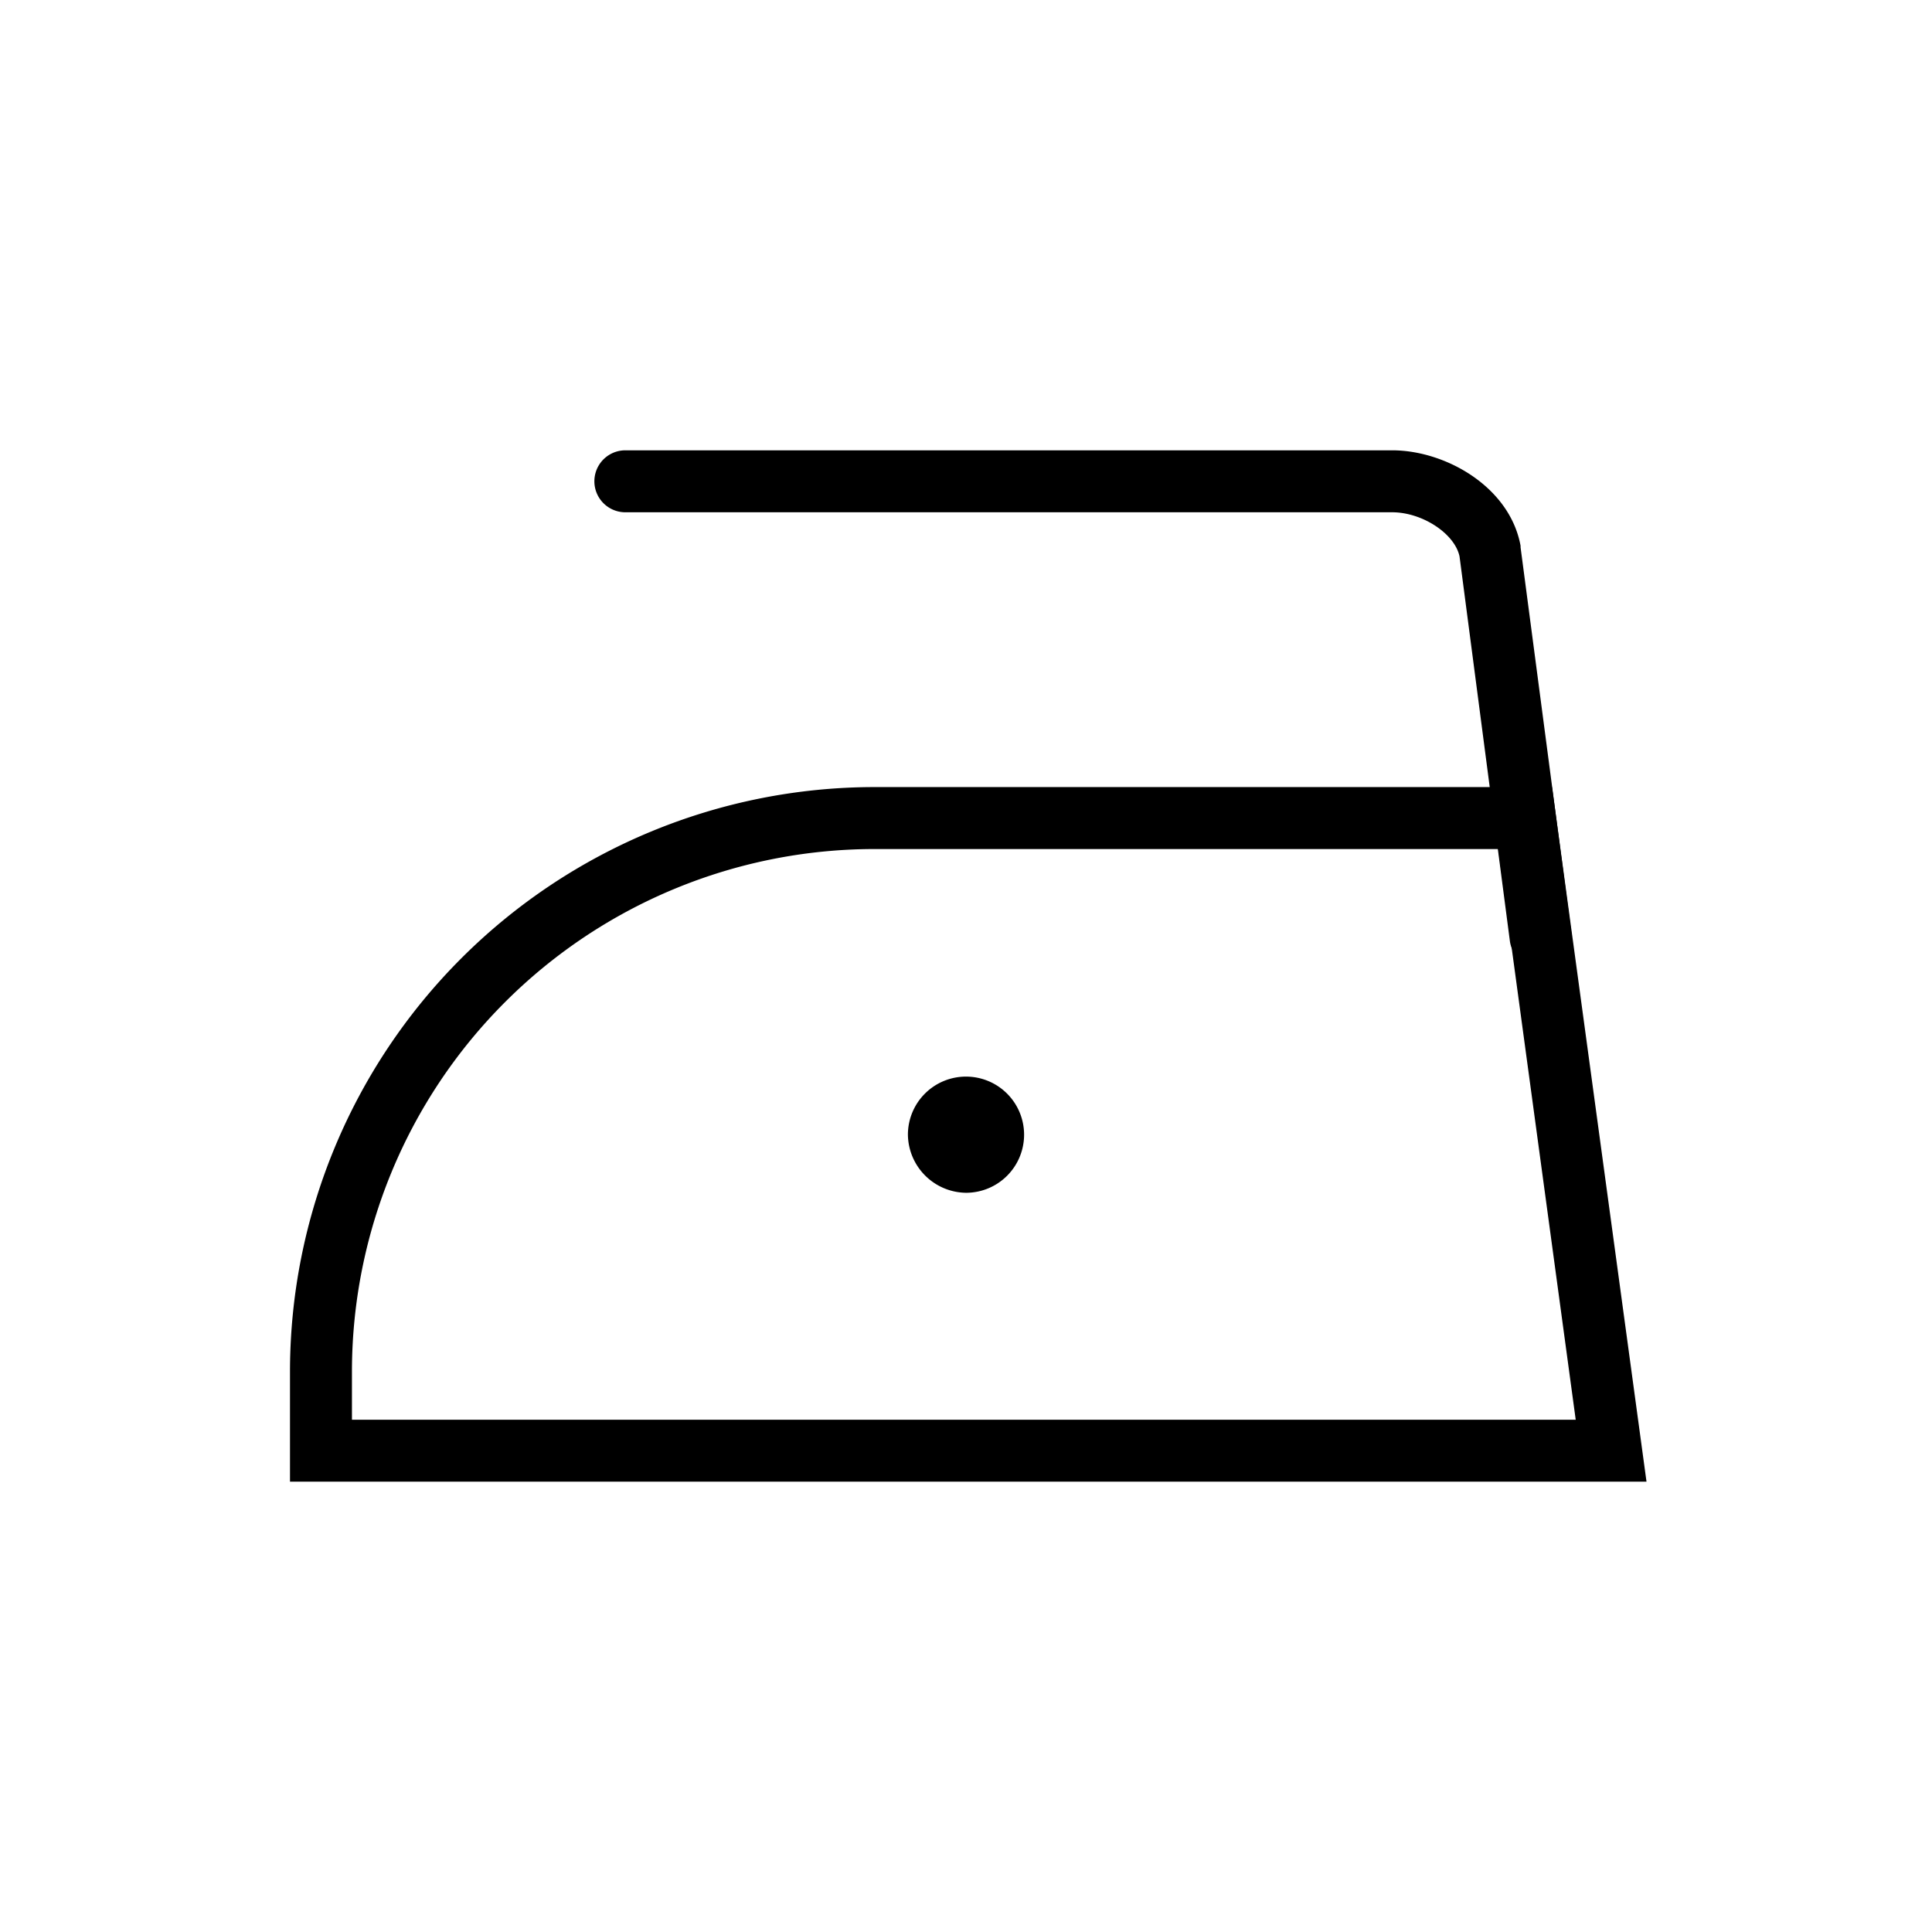 <svg id="Expanded" xmlns="http://www.w3.org/2000/svg" viewBox="0 0 124.72 124.72"><path d="M62.36,77a3.75,3.75,0,1,0-3.75-3.75A3.8,3.8,0,0,0,62.36,77Z"/><path d="M106.29,95.65H18.72V88.51a37.75,37.75,0,0,1,37.7-37.7h43.77Zm-83.57-4h79l-5-36.84H56.42a33.74,33.74,0,0,0-33.7,33.7Z"/><path d="M99.47,62.48a2,2,0,0,1-2-1.73L94.22,35.92c-.31-1.47-2.4-2.85-4.35-2.85H40.37a2,2,0,0,1,0-4h49.5c3.44,0,7.59,2.35,8.29,6.16l0,.1,3.28,24.89a2,2,0,0,1-1.72,2.25Z"/></svg>